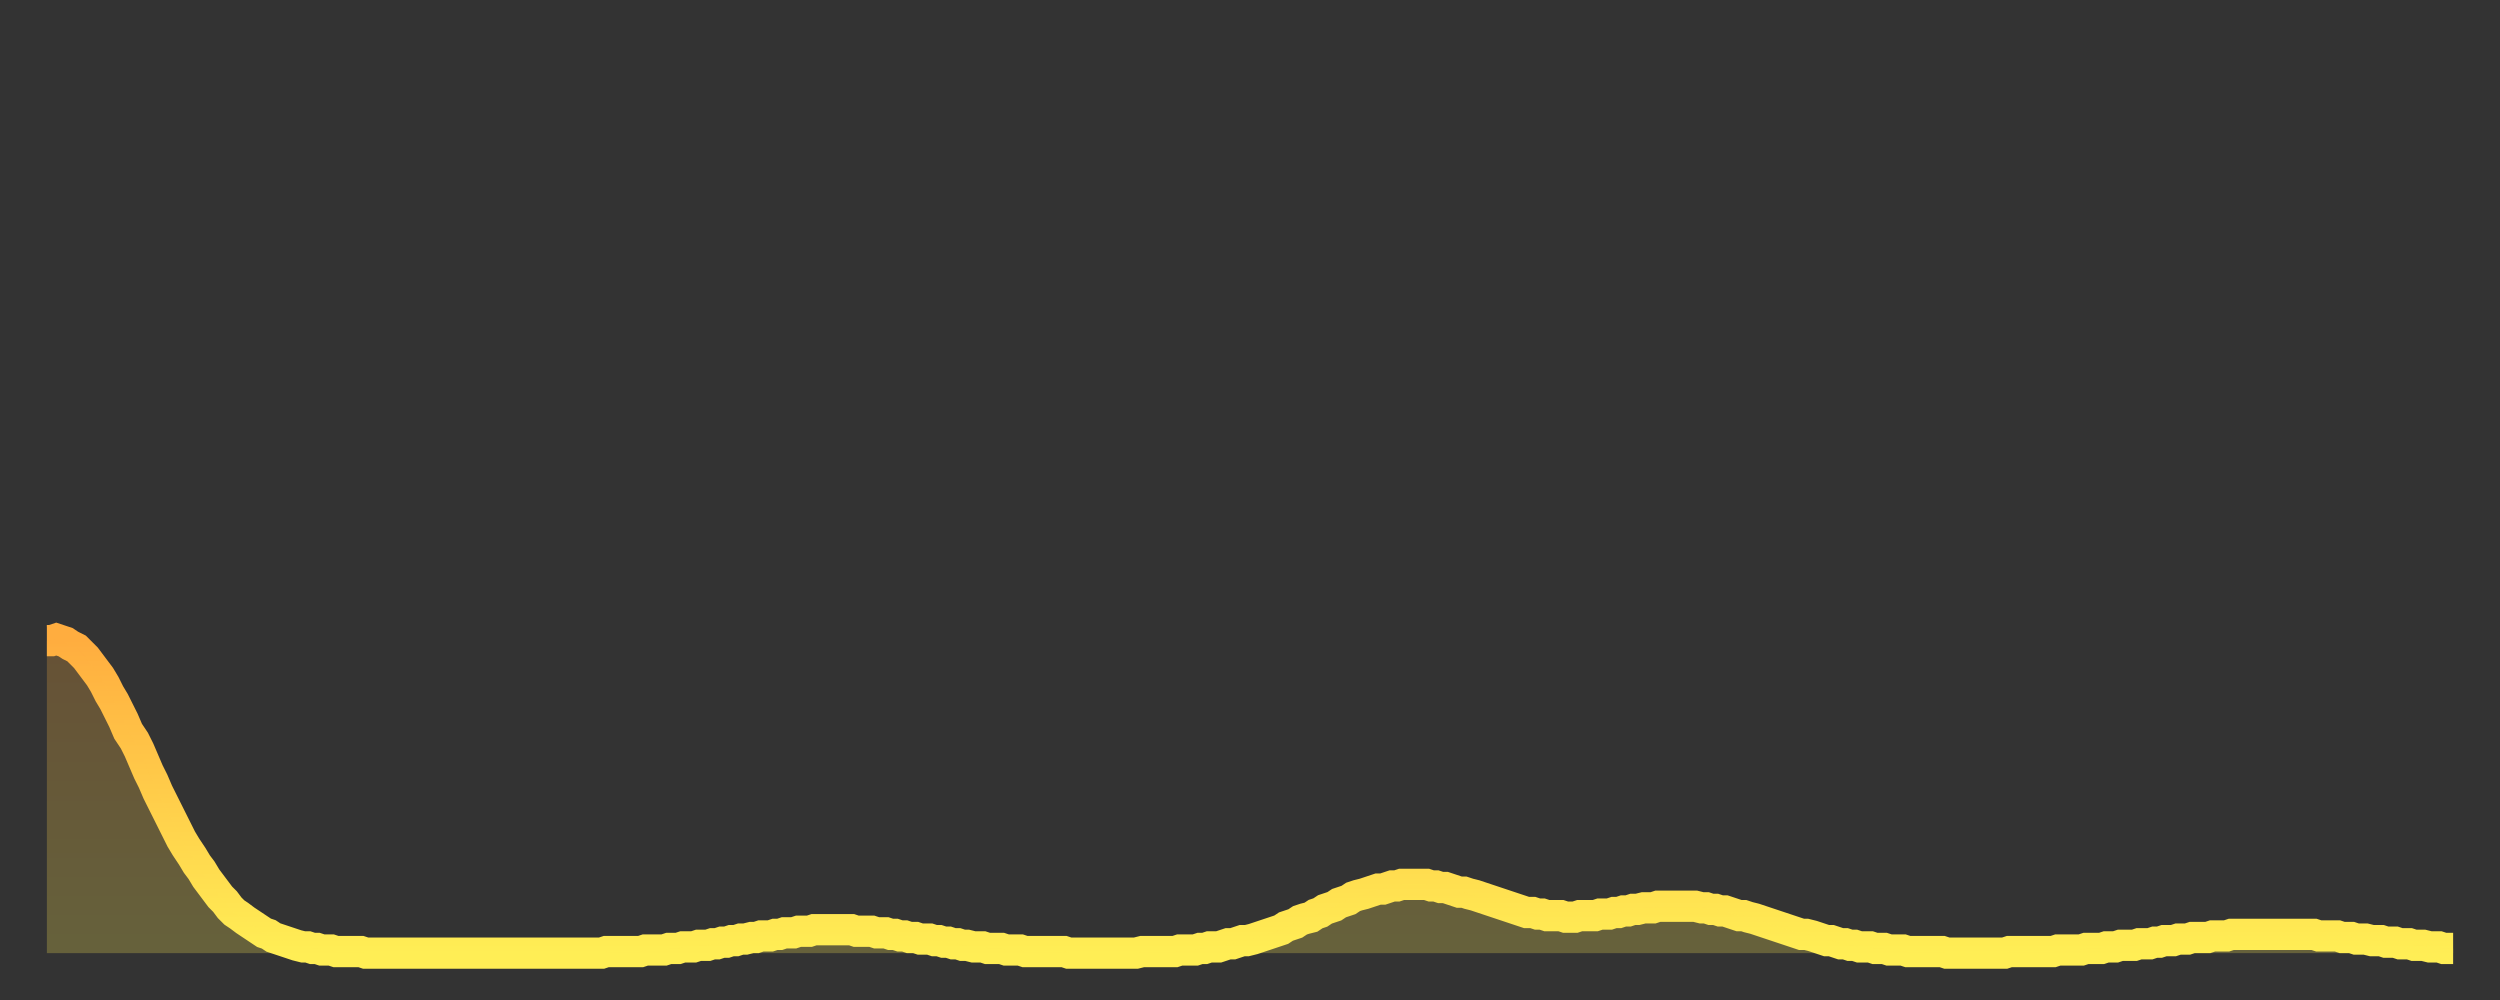 <?xml version="1.0" encoding="utf-8" ?>
<svg baseProfile="full" height="64" version="1.1" width="160" xmlns="http://www.w3.org/2000/svg" xmlns:ev="http://www.w3.org/2001/xml-events" xmlns:xlink="http://www.w3.org/1999/xlink"><rect width="100%" height="100%" fill="#333333" stroke="none"/><defs><linearGradient id="id102666" x1="0" x2="0" y1="0" y2="1"><stop offset="0%" stop-color="#ffad3f" /><stop offset="50%" stop-color="#ffcd4a" /><stop offset="100%" stop-color="#ffee55" /></linearGradient></defs><g transform="translate(3,3)"><g><path d="M 0.0 38.0 0.3 38.0 0.6 37.9 0.9 38.0 1.2 38.1 1.5 38.3 1.9 38.5 2.2 38.8 2.5 39.1 2.8 39.5 3.1 39.9 3.4 40.3 3.7 40.8 4.0 41.4 4.3 41.9 4.6 42.5 4.9 43.1 5.2 43.8 5.6 44.4 5.9 45.0 6.2 45.7 6.5 46.4 6.8 47.0 7.1 47.7 7.4 48.3 7.7 48.9 8.0 49.5 8.3 50.1 8.6 50.7 8.9 51.2 9.3 51.8 9.6 52.3 9.9 52.7 10.2 53.2 10.5 53.6 10.8 54.0 11.1 54.4 11.4 54.7 11.7 55.1 12.0 55.4 12.3 55.6 12.7 55.9 13.0 56.1 13.3 56.3 13.6 56.5 13.9 56.7 14.2 56.8 14.5 57.0 14.8 57.1 15.1 57.2 15.4 57.3 15.7 57.4 16.0 57.5 16.4 57.6 16.7 57.6 17.0 57.7 17.3 57.7 17.6 57.8 17.9 57.8 18.2 57.8 18.5 57.9 18.8 57.9 19.1 57.9 19.4 57.9 19.8 57.9 20.1 57.9 20.4 58.0 20.7 58.0 21.0 58.0 21.3 58.0 21.6 58.0 21.9 58.0 22.2 58.0 22.5 58.0 22.8 58.0 23.1 58.0 23.5 58.0 23.8 58.0 24.1 58.0 24.4 58.0 24.7 58.0 25.0 58.0 25.3 58.0 25.6 58.0 25.9 58.0 26.2 58.0 26.5 58.0 26.8 58.0 27.2 58.0 27.5 58.0 27.8 58.0 28.1 58.0 28.4 58.0 28.7 58.0 29.0 58.0 29.3 58.0 29.6 58.0 29.9 58.0 30.2 58.0 30.6 58.0 30.9 58.0 31.2 58.0 31.5 58.0 31.8 58.0 32.1 58.0 32.4 58.0 32.7 58.0 33.0 58.0 33.3 58.0 33.6 58.0 33.9 58.0 34.3 58.0 34.6 58.0 34.9 58.0 35.2 58.0 35.5 58.0 35.8 57.9 36.1 57.9 36.4 57.9 36.7 57.9 37.0 57.9 37.3 57.9 37.7 57.9 38.0 57.9 38.3 57.8 38.6 57.8 38.9 57.8 39.2 57.8 39.5 57.8 39.8 57.7 40.1 57.7 40.4 57.7 40.7 57.6 41.0 57.6 41.4 57.6 41.7 57.5 42.0 57.5 42.3 57.5 42.6 57.4 42.9 57.4 43.2 57.3 43.5 57.3 43.8 57.2 44.1 57.2 44.4 57.1 44.7 57.1 45.1 57.0 45.4 57.0 45.7 56.9 46.0 56.9 46.3 56.9 46.6 56.8 46.9 56.8 47.2 56.7 47.5 56.7 47.8 56.7 48.1 56.6 48.5 56.6 48.8 56.6 49.1 56.5 49.4 56.5 49.7 56.5 50.0 56.5 50.3 56.5 50.6 56.5 50.9 56.5 51.2 56.5 51.5 56.5 51.8 56.6 52.2 56.6 52.5 56.6 52.8 56.6 53.1 56.7 53.4 56.7 53.7 56.7 54.0 56.8 54.3 56.8 54.6 56.9 54.9 56.9 55.2 57.0 55.6 57.0 55.9 57.1 56.2 57.1 56.5 57.1 56.8 57.2 57.1 57.2 57.4 57.3 57.7 57.3 58.0 57.4 58.3 57.4 58.6 57.5 58.9 57.5 59.3 57.6 59.6 57.6 59.9 57.6 60.2 57.7 60.5 57.7 60.8 57.7 61.1 57.7 61.4 57.8 61.7 57.8 62.0 57.8 62.3 57.8 62.6 57.9 63.0 57.9 63.3 57.9 63.6 57.9 63.9 57.9 64.2 57.9 64.5 57.9 64.8 57.9 65.1 57.9 65.4 58.0 65.7 58.0 66.0 58.0 66.4 58.0 66.7 58.0 67.0 58.0 67.3 58.0 67.6 58.0 67.9 58.0 68.2 58.0 68.5 58.0 68.8 58.0 69.1 58.0 69.4 58.0 69.7 58.0 70.1 57.9 70.4 57.9 70.7 57.9 71.0 57.9 71.3 57.9 71.6 57.9 71.9 57.9 72.2 57.9 72.5 57.8 72.8 57.8 73.1 57.8 73.5 57.8 73.8 57.7 74.1 57.7 74.4 57.6 74.7 57.6 75.0 57.6 75.3 57.5 75.6 57.4 75.9 57.4 76.2 57.3 76.5 57.2 76.8 57.2 77.2 57.1 77.5 57.0 77.8 56.9 78.1 56.8 78.4 56.7 78.7 56.6 79.0 56.5 79.3 56.3 79.6 56.2 79.9 56.1 80.2 55.9 80.5 55.8 80.9 55.7 81.2 55.5 81.5 55.4 81.8 55.2 82.1 55.1 82.4 55.0 82.7 54.8 83.0 54.7 83.3 54.6 83.6 54.4 83.9 54.3 84.3 54.2 84.6 54.1 84.9 54.0 85.2 53.9 85.5 53.9 85.8 53.8 86.1 53.7 86.4 53.7 86.7 53.6 87.0 53.6 87.3 53.6 87.6 53.6 88.0 53.6 88.3 53.6 88.6 53.7 88.9 53.7 89.2 53.8 89.5 53.8 89.8 53.9 90.1 54.0 90.4 54.1 90.7 54.1 91.0 54.2 91.4 54.3 91.7 54.4 92.0 54.5 92.3 54.6 92.6 54.7 92.9 54.8 93.2 54.9 93.5 55.0 93.8 55.1 94.1 55.2 94.4 55.3 94.7 55.4 95.1 55.4 95.4 55.5 95.7 55.5 96.0 55.6 96.3 55.6 96.6 55.6 96.9 55.6 97.2 55.7 97.5 55.7 97.8 55.7 98.1 55.6 98.4 55.6 98.8 55.6 99.1 55.6 99.4 55.5 99.7 55.5 100.0 55.5 100.3 55.4 100.6 55.4 100.9 55.3 101.2 55.3 101.5 55.2 101.8 55.2 102.2 55.1 102.5 55.1 102.8 55.1 103.1 55.0 103.4 55.0 103.7 55.0 104.0 55.0 104.3 55.0 104.6 55.0 104.9 55.0 105.2 55.0 105.5 55.0 105.9 55.1 106.2 55.1 106.5 55.2 106.8 55.2 107.1 55.3 107.4 55.3 107.7 55.4 108.0 55.5 108.3 55.6 108.6 55.6 108.9 55.7 109.3 55.8 109.6 55.9 109.9 56.0 110.2 56.1 110.5 56.2 110.8 56.3 111.1 56.4 111.4 56.5 111.7 56.6 112.0 56.7 112.3 56.8 112.6 56.8 113.0 56.9 113.3 57.0 113.6 57.1 113.9 57.2 114.2 57.2 114.5 57.3 114.8 57.4 115.1 57.4 115.4 57.5 115.7 57.5 116.0 57.6 116.3 57.6 116.7 57.6 117.0 57.7 117.3 57.7 117.6 57.7 117.9 57.8 118.2 57.8 118.5 57.8 118.8 57.8 119.1 57.9 119.4 57.9 119.7 57.9 120.1 57.9 120.4 57.9 120.7 57.9 121.0 57.9 121.3 57.9 121.6 58.0 121.9 58.0 122.2 58.0 122.5 58.0 122.8 58.0 123.1 58.0 123.4 58.0 123.8 58.0 124.1 58.0 124.4 58.0 124.7 58.0 125.0 58.0 125.3 58.0 125.6 57.9 125.9 57.9 126.2 57.9 126.5 57.9 126.8 57.9 127.2 57.9 127.5 57.9 127.8 57.9 128.1 57.9 128.4 57.9 128.7 57.8 129.0 57.8 129.3 57.8 129.6 57.8 129.9 57.8 130.2 57.8 130.5 57.7 130.9 57.7 131.2 57.7 131.5 57.7 131.8 57.6 132.1 57.6 132.4 57.6 132.7 57.5 133.0 57.5 133.3 57.5 133.6 57.5 133.9 57.4 134.2 57.4 134.6 57.4 134.9 57.3 135.2 57.3 135.5 57.2 135.8 57.2 136.1 57.2 136.4 57.1 136.7 57.1 137.0 57.1 137.3 57.0 137.6 57.0 138.0 57.0 138.3 57.0 138.6 56.9 138.9 56.9 139.2 56.9 139.5 56.9 139.8 56.8 140.1 56.8 140.4 56.8 140.7 56.8 141.0 56.8 141.3 56.8 141.7 56.8 142.0 56.8 142.3 56.8 142.6 56.8 142.9 56.8 143.2 56.8 143.5 56.8 143.8 56.8 144.1 56.8 144.4 56.8 144.7 56.8 145.1 56.8 145.4 56.9 145.7 56.9 146.0 56.9 146.3 56.9 146.6 56.9 146.9 57.0 147.2 57.0 147.5 57.0 147.8 57.1 148.1 57.1 148.4 57.1 148.8 57.2 149.1 57.2 149.4 57.2 149.7 57.3 150.0 57.3 150.3 57.3 150.6 57.4 150.9 57.4 151.2 57.4 151.5 57.5 151.8 57.5 152.1 57.5 152.5 57.6 152.8 57.6 153.1 57.6 153.4 57.7 153.7 57.7 154.0 57.7" fill="none" id="graph-curve" opacity="1" stroke="url(#id102666)" stroke-width="2" /><path d="M 0 58 L 0.0 38.0 0.3 38.0 0.6 37.9 0.9 38.0 1.2 38.1 1.5 38.3 1.9 38.5 2.2 38.8 2.5 39.1 2.8 39.5 3.1 39.9 3.4 40.3 3.7 40.8 4.0 41.4 4.3 41.9 4.6 42.5 4.9 43.1 5.2 43.8 5.6 44.4 5.9 45.0 6.2 45.7 6.5 46.4 6.8 47.0 7.1 47.7 7.4 48.3 7.7 48.9 8.0 49.5 8.3 50.1 8.6 50.7 8.9 51.2 9.3 51.8 9.6 52.3 9.9 52.7 10.2 53.2 10.5 53.6 10.8 54.0 11.1 54.4 11.4 54.7 11.7 55.1 12.0 55.4 12.3 55.6 12.7 55.9 13.0 56.1 13.3 56.3 13.6 56.5 13.9 56.7 14.2 56.8 14.5 57.0 14.8 57.1 15.1 57.2 15.4 57.3 15.7 57.4 16.0 57.5 16.4 57.6 16.7 57.6 17.0 57.7 17.3 57.7 17.6 57.8 17.9 57.8 18.2 57.8 18.5 57.9 18.8 57.9 19.1 57.9 19.4 57.9 19.8 57.9 20.1 57.9 20.4 58.0 20.7 58.0 21.0 58.0 21.3 58.0 21.6 58.0 21.9 58.0 22.2 58.0 22.5 58.0 22.8 58.0 23.1 58.0 23.5 58.0 23.8 58.0 24.1 58.0 24.4 58.0 24.7 58.0 25.0 58.0 25.3 58.0 25.6 58.0 25.9 58.0 26.2 58.0 26.5 58.0 26.8 58.0 27.2 58.0 27.5 58.0 27.8 58.0 28.1 58.0 28.4 58.0 28.7 58.0 29.0 58.0 29.3 58.0 29.6 58.0 29.9 58.0 30.2 58.0 30.6 58.0 30.9 58.0 31.2 58.0 31.5 58.0 31.8 58.0 32.1 58.0 32.4 58.0 32.7 58.0 33.0 58.0 33.3 58.0 33.6 58.0 33.9 58.0 34.3 58.0 34.6 58.0 34.9 58.0 35.2 58.0 35.5 58.0 35.8 57.9 36.1 57.9 36.4 57.9 36.7 57.9 37.0 57.9 37.3 57.9 37.7 57.9 38.0 57.9 38.3 57.8 38.6 57.8 38.9 57.8 39.2 57.8 39.5 57.8 39.8 57.7 40.1 57.7 40.4 57.7 40.7 57.6 41.0 57.6 41.4 57.6 41.7 57.5 42.0 57.5 42.3 57.5 42.6 57.4 42.9 57.4 43.2 57.3 43.5 57.3 43.8 57.2 44.1 57.2 44.4 57.1 44.7 57.1 45.1 57.0 45.4 57.0 45.7 56.9 46.0 56.9 46.3 56.9 46.6 56.8 46.9 56.8 47.2 56.7 47.5 56.7 47.8 56.7 48.1 56.6 48.5 56.6 48.8 56.6 49.1 56.5 49.4 56.5 49.7 56.5 50.0 56.5 50.3 56.5 50.6 56.5 50.9 56.5 51.2 56.5 51.5 56.5 51.8 56.6 52.2 56.6 52.5 56.6 52.8 56.6 53.1 56.7 53.4 56.7 53.7 56.7 54.0 56.8 54.3 56.8 54.6 56.9 54.9 56.9 55.2 57.0 55.6 57.0 55.9 57.1 56.2 57.1 56.5 57.1 56.8 57.2 57.1 57.2 57.4 57.3 57.7 57.3 58.0 57.4 58.3 57.4 58.6 57.5 58.9 57.5 59.3 57.6 59.6 57.6 59.9 57.6 60.2 57.7 60.5 57.7 60.8 57.7 61.1 57.7 61.4 57.8 61.7 57.8 62.0 57.8 62.3 57.8 62.6 57.9 63.0 57.9 63.3 57.9 63.6 57.9 63.9 57.9 64.2 57.9 64.5 57.9 64.8 57.9 65.1 57.9 65.4 58.0 65.7 58.0 66.0 58.0 66.4 58.0 66.7 58.0 67.0 58.0 67.3 58.0 67.6 58.0 67.9 58.0 68.2 58.0 68.5 58.0 68.8 58.0 69.1 58.0 69.4 58.0 69.7 58.0 70.1 57.9 70.4 57.9 70.7 57.9 71.0 57.9 71.3 57.9 71.6 57.9 71.9 57.9 72.2 57.9 72.5 57.8 72.8 57.8 73.1 57.8 73.5 57.8 73.8 57.7 74.1 57.7 74.4 57.6 74.7 57.6 75.0 57.6 75.3 57.5 75.6 57.4 75.9 57.4 76.2 57.3 76.5 57.2 76.8 57.2 77.2 57.1 77.5 57.0 77.8 56.9 78.1 56.8 78.4 56.7 78.7 56.6 79.0 56.5 79.3 56.3 79.6 56.2 79.9 56.1 80.2 55.9 80.5 55.8 80.9 55.7 81.2 55.5 81.5 55.4 81.8 55.2 82.1 55.1 82.4 55.0 82.7 54.8 83.0 54.7 83.3 54.6 83.6 54.4 83.9 54.3 84.3 54.2 84.6 54.1 84.9 54.0 85.2 53.9 85.5 53.9 85.8 53.8 86.1 53.7 86.4 53.7 86.7 53.6 87.0 53.6 87.3 53.6 87.6 53.6 88.0 53.6 88.3 53.6 88.6 53.7 88.9 53.7 89.2 53.8 89.5 53.8 89.8 53.9 90.1 54.0 90.4 54.1 90.7 54.1 91.0 54.2 91.4 54.3 91.7 54.4 92.0 54.5 92.3 54.6 92.6 54.7 92.9 54.8 93.2 54.9 93.5 55.0 93.8 55.1 94.1 55.2 94.4 55.3 94.7 55.4 95.1 55.4 95.4 55.5 95.7 55.5 96.0 55.6 96.3 55.6 96.6 55.6 96.9 55.6 97.2 55.7 97.5 55.7 97.8 55.7 98.1 55.6 98.4 55.6 98.8 55.6 99.1 55.6 99.4 55.5 99.7 55.5 100.0 55.5 100.3 55.4 100.6 55.4 100.9 55.3 101.2 55.3 101.5 55.2 101.8 55.2 102.2 55.1 102.5 55.1 102.8 55.1 103.1 55.0 103.4 55.0 103.7 55.0 104.0 55.0 104.3 55.0 104.6 55.0 104.9 55.0 105.2 55.0 105.5 55.0 105.9 55.1 106.2 55.1 106.5 55.2 106.8 55.2 107.1 55.3 107.4 55.3 107.7 55.4 108.0 55.5 108.3 55.6 108.6 55.6 108.9 55.7 109.3 55.8 109.6 55.9 109.9 56.0 110.2 56.1 110.5 56.2 110.8 56.3 111.1 56.4 111.4 56.5 111.7 56.6 112.0 56.7 112.3 56.8 112.6 56.8 113.0 56.9 113.3 57.0 113.6 57.1 113.9 57.2 114.2 57.2 114.5 57.3 114.8 57.4 115.1 57.4 115.4 57.5 115.7 57.5 116.0 57.6 116.3 57.6 116.7 57.6 117.0 57.7 117.3 57.7 117.6 57.7 117.9 57.8 118.2 57.8 118.5 57.8 118.8 57.8 119.1 57.9 119.4 57.9 119.7 57.9 120.1 57.9 120.4 57.9 120.7 57.9 121.0 57.9 121.3 57.9 121.6 58.0 121.9 58.0 122.2 58.0 122.5 58.0 122.8 58.0 123.1 58.0 123.4 58.0 123.8 58.0 124.1 58.0 124.4 58.0 124.7 58.0 125.0 58.0 125.3 58.0 125.6 57.9 125.9 57.9 126.2 57.9 126.5 57.9 126.8 57.9 127.2 57.9 127.5 57.9 127.8 57.9 128.1 57.9 128.4 57.9 128.7 57.8 129.0 57.8 129.3 57.8 129.6 57.8 129.9 57.8 130.2 57.8 130.5 57.7 130.9 57.7 131.2 57.7 131.5 57.7 131.8 57.6 132.1 57.6 132.4 57.6 132.7 57.5 133.0 57.5 133.3 57.5 133.6 57.5 133.9 57.4 134.2 57.4 134.6 57.4 134.9 57.3 135.2 57.3 135.5 57.2 135.8 57.2 136.1 57.2 136.4 57.1 136.7 57.1 137.0 57.1 137.3 57.0 137.6 57.0 138.0 57.0 138.3 57.0 138.6 56.9 138.9 56.9 139.2 56.9 139.5 56.9 139.8 56.8 140.1 56.8 140.4 56.8 140.7 56.8 141.0 56.8 141.3 56.8 141.7 56.8 142.0 56.8 142.3 56.8 142.6 56.8 142.9 56.8 143.2 56.8 143.5 56.8 143.8 56.8 144.1 56.8 144.4 56.8 144.7 56.8 145.1 56.8 145.4 56.9 145.7 56.9 146.0 56.9 146.3 56.9 146.6 56.9 146.9 57.0 147.2 57.0 147.5 57.0 147.8 57.1 148.1 57.1 148.4 57.1 148.8 57.2 149.1 57.2 149.4 57.2 149.7 57.3 150.0 57.3 150.3 57.3 150.6 57.4 150.9 57.4 151.2 57.4 151.5 57.5 151.8 57.5 152.1 57.5 152.5 57.6 152.8 57.6 153.1 57.6 153.4 57.7 153.7 57.7 154.0 57.7 154 58" fill="url(#id102666)" fill-opacity=".25" id="graph-shadow" /></g></g></svg>